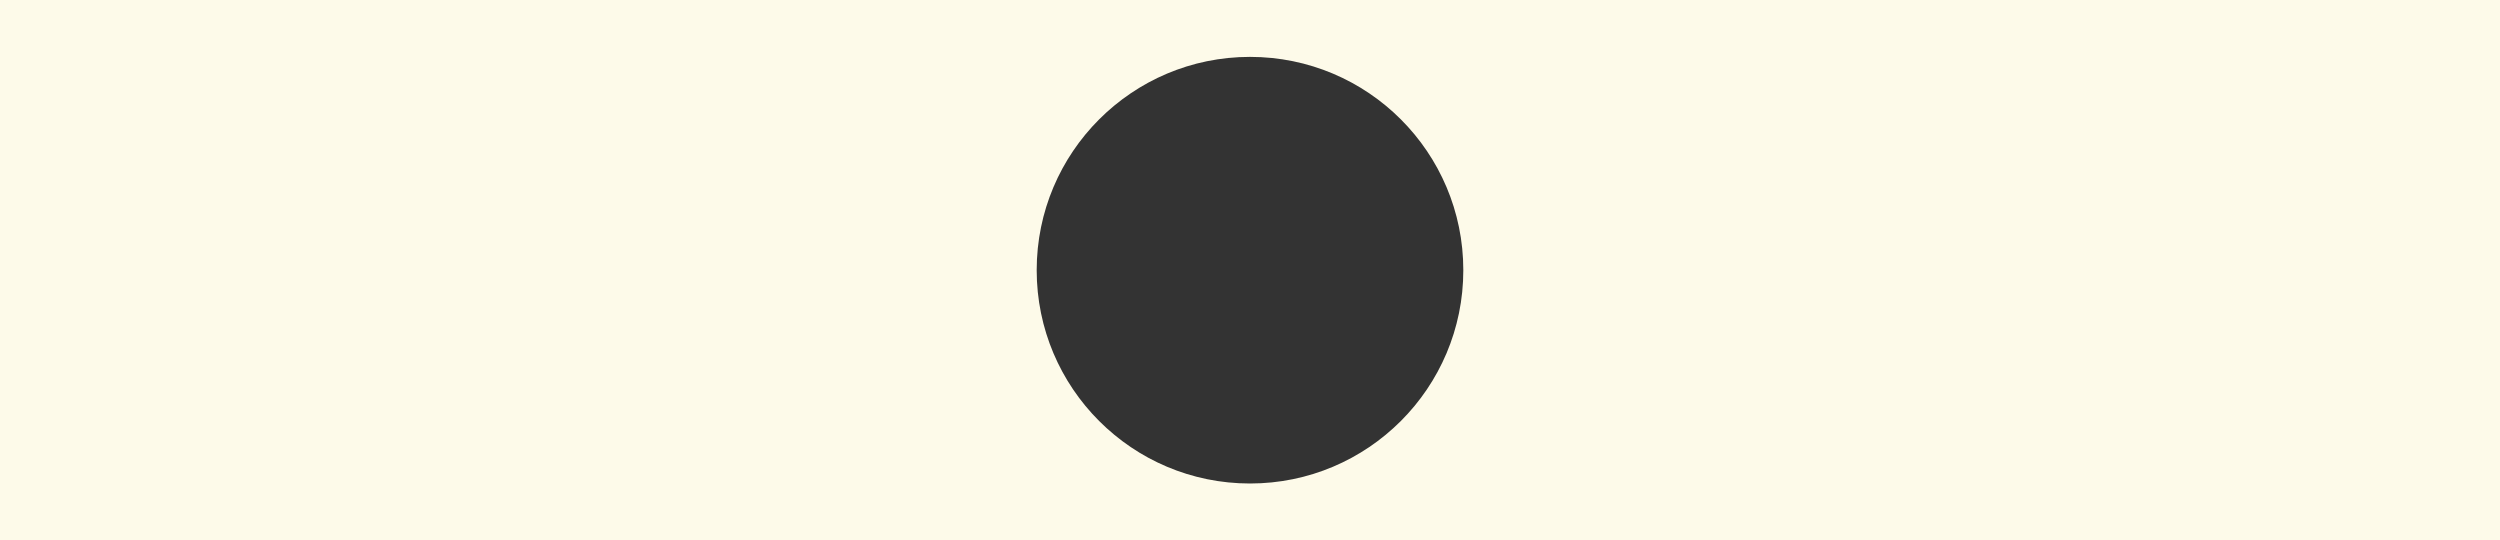 <?xml version="1.0" encoding="UTF-8"?> <svg xmlns="http://www.w3.org/2000/svg" width="3516" height="760" viewBox="0 0 3516 760" fill="none"><rect x="0" y="0" width="3516" height="760" fill="#333333" stroke="none"/><path fill-rule="evenodd" clip-rule="evenodd" d="M3516 0H0V760H3516V0ZM1758 680C1923.69 680 2058 545.685 2058 380C2058 214.315 1923.69 80 1758 80C1592.31 80 1458 214.315 1458 380C1458 545.685 1592.31 680 1758 680Z" fill="#FDFAE9"></path></svg> 